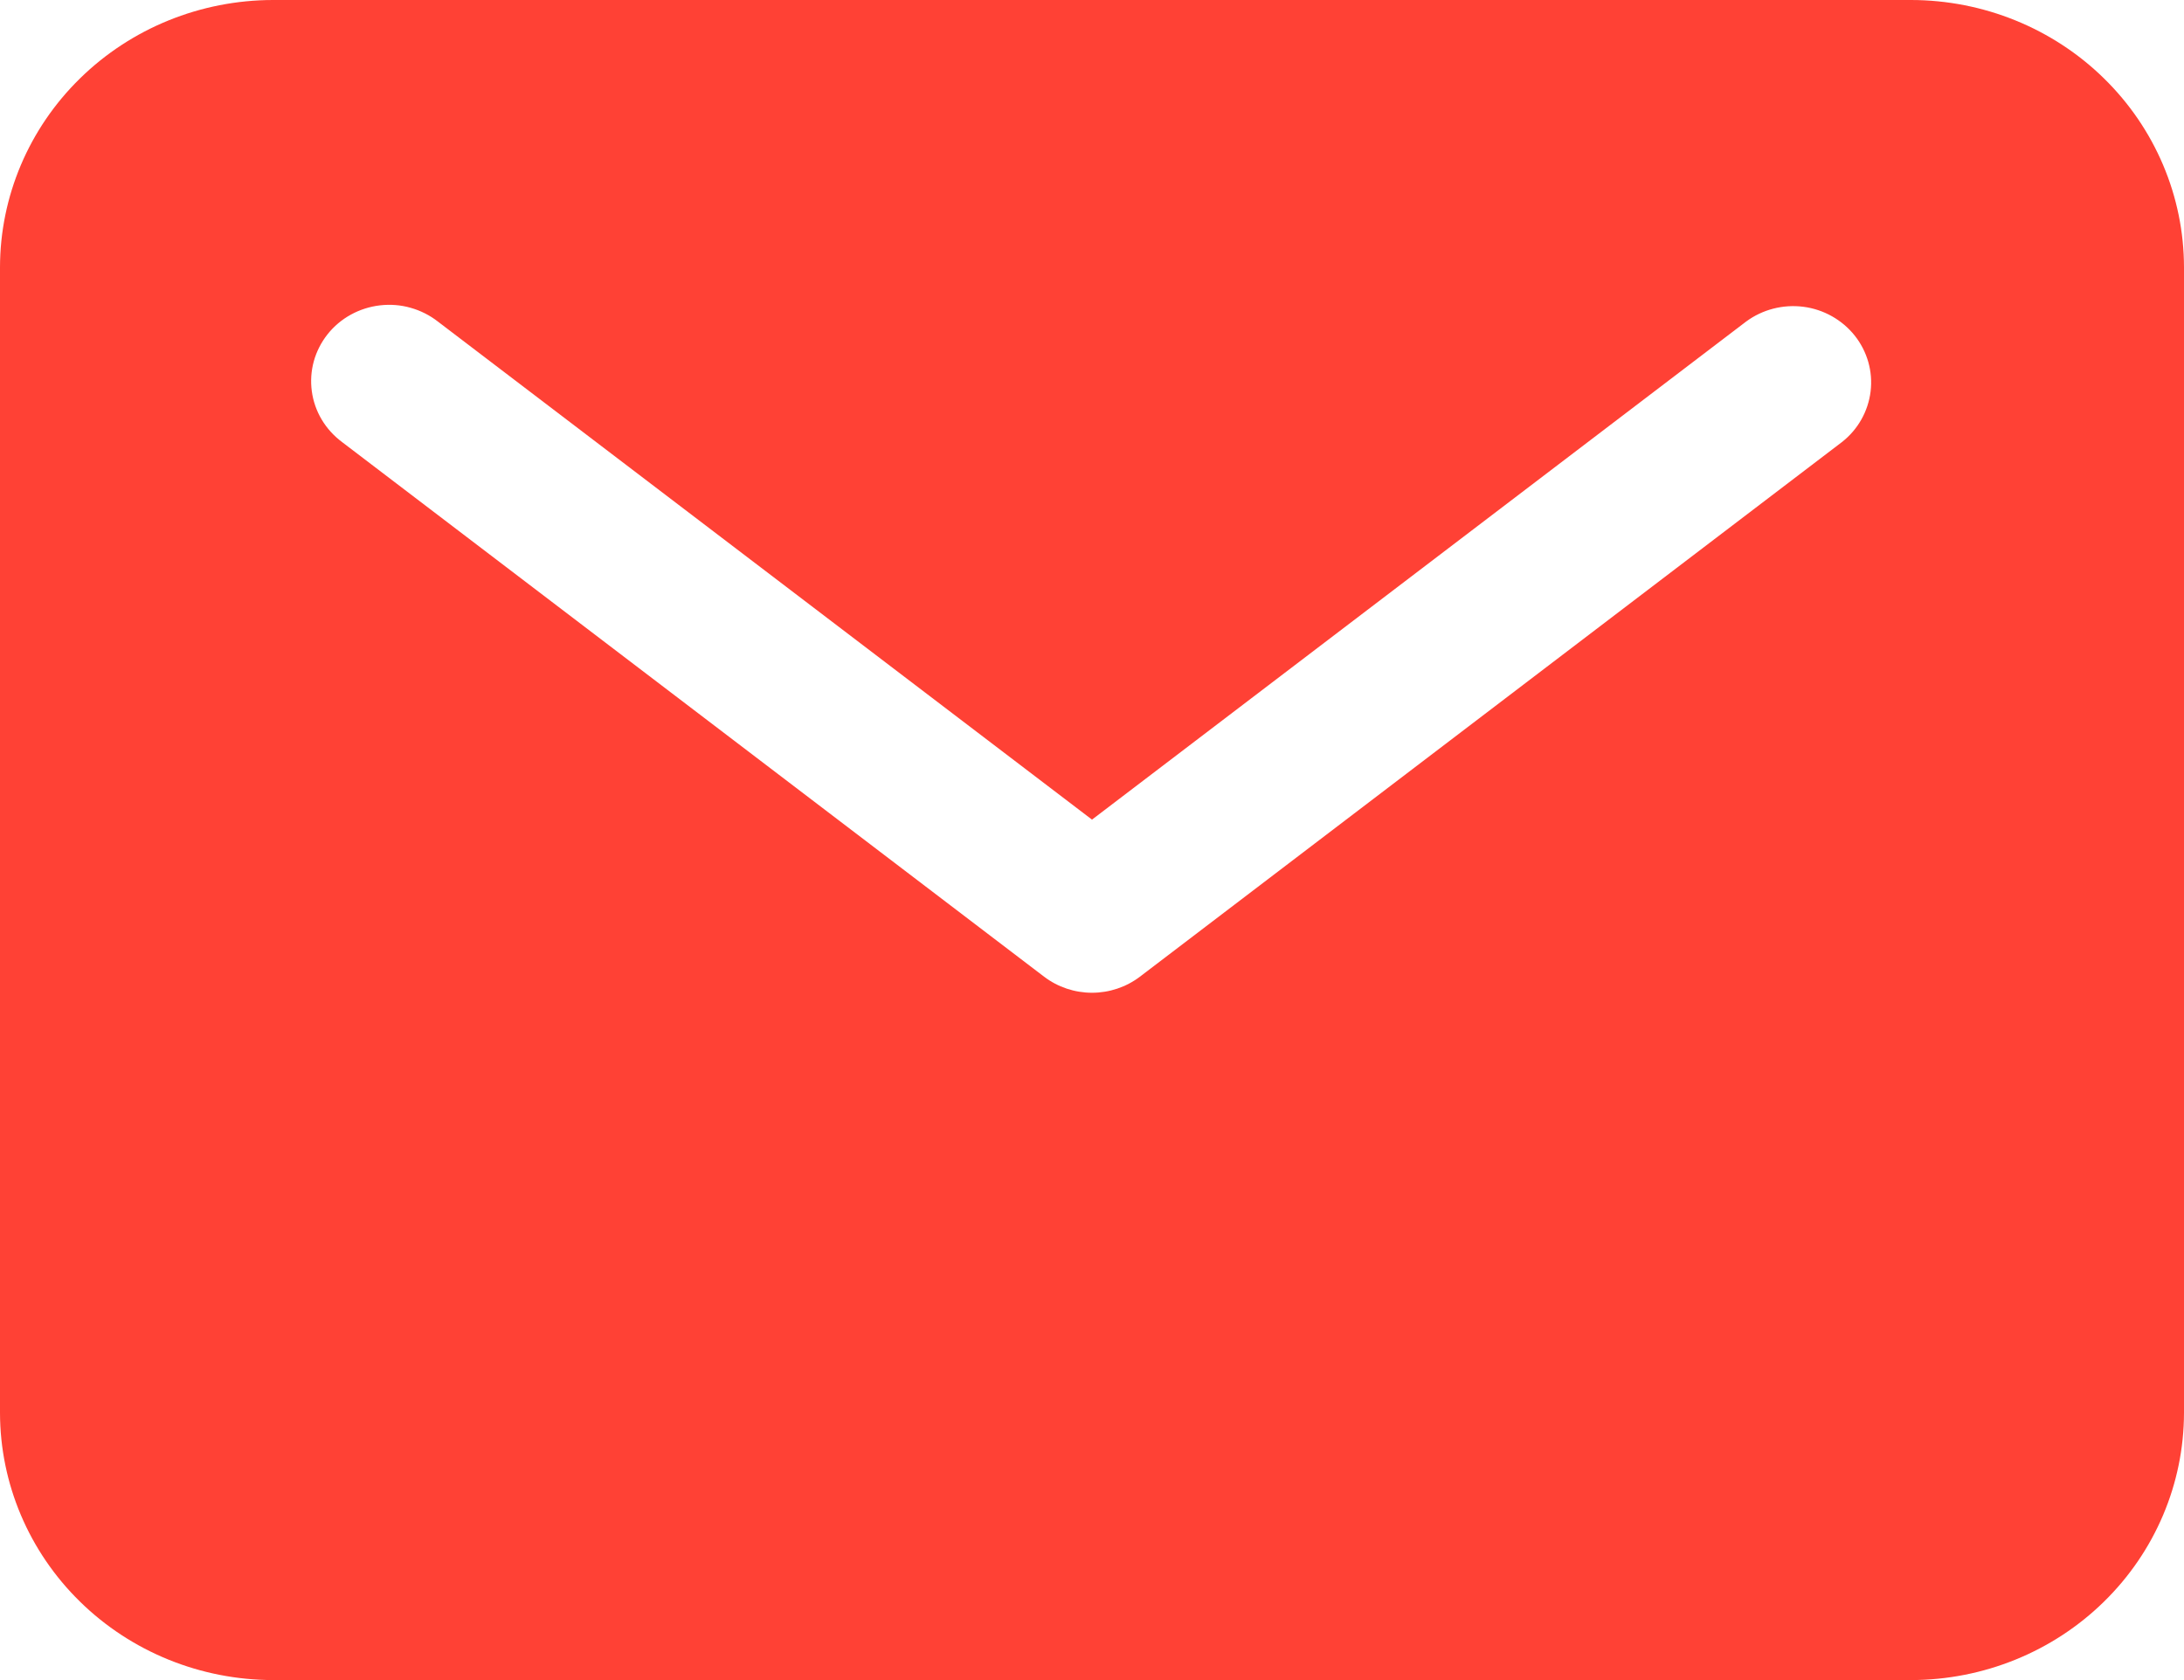 <svg width="26" height="20" viewBox="0 0 26 20" fill="none" xmlns="http://www.w3.org/2000/svg">
<path d="M22.75 0H3.25C2.388 0.001 1.562 0.336 0.953 0.933C0.344 1.529 0.001 2.338 0 3.182V16.818C0.001 17.662 0.344 18.471 0.953 19.067C1.562 19.664 2.388 19.999 3.25 20H22.75C23.612 19.999 24.438 19.664 25.047 19.067C25.656 18.471 25.999 17.662 26 16.818V3.182C25.999 2.338 25.656 1.529 25.047 0.933C24.438 0.336 23.612 0.001 22.75 0ZM21.927 5.263L13.57 11.627C13.407 11.751 13.206 11.818 13 11.818C12.794 11.818 12.593 11.751 12.43 11.627L4.073 5.263C3.975 5.19 3.892 5.099 3.83 4.995C3.768 4.891 3.728 4.776 3.712 4.657C3.696 4.537 3.704 4.416 3.736 4.3C3.768 4.184 3.824 4.075 3.899 3.98C3.975 3.884 4.069 3.805 4.176 3.746C4.283 3.687 4.402 3.649 4.524 3.635C4.646 3.621 4.77 3.63 4.888 3.664C5.006 3.697 5.117 3.753 5.213 3.828L13 9.757L20.787 3.828C20.982 3.684 21.227 3.621 21.469 3.652C21.71 3.683 21.93 3.807 22.08 3.995C22.23 4.184 22.298 4.423 22.269 4.66C22.24 4.897 22.118 5.114 21.927 5.263Z" fill="#FF4135"/>
</svg>
